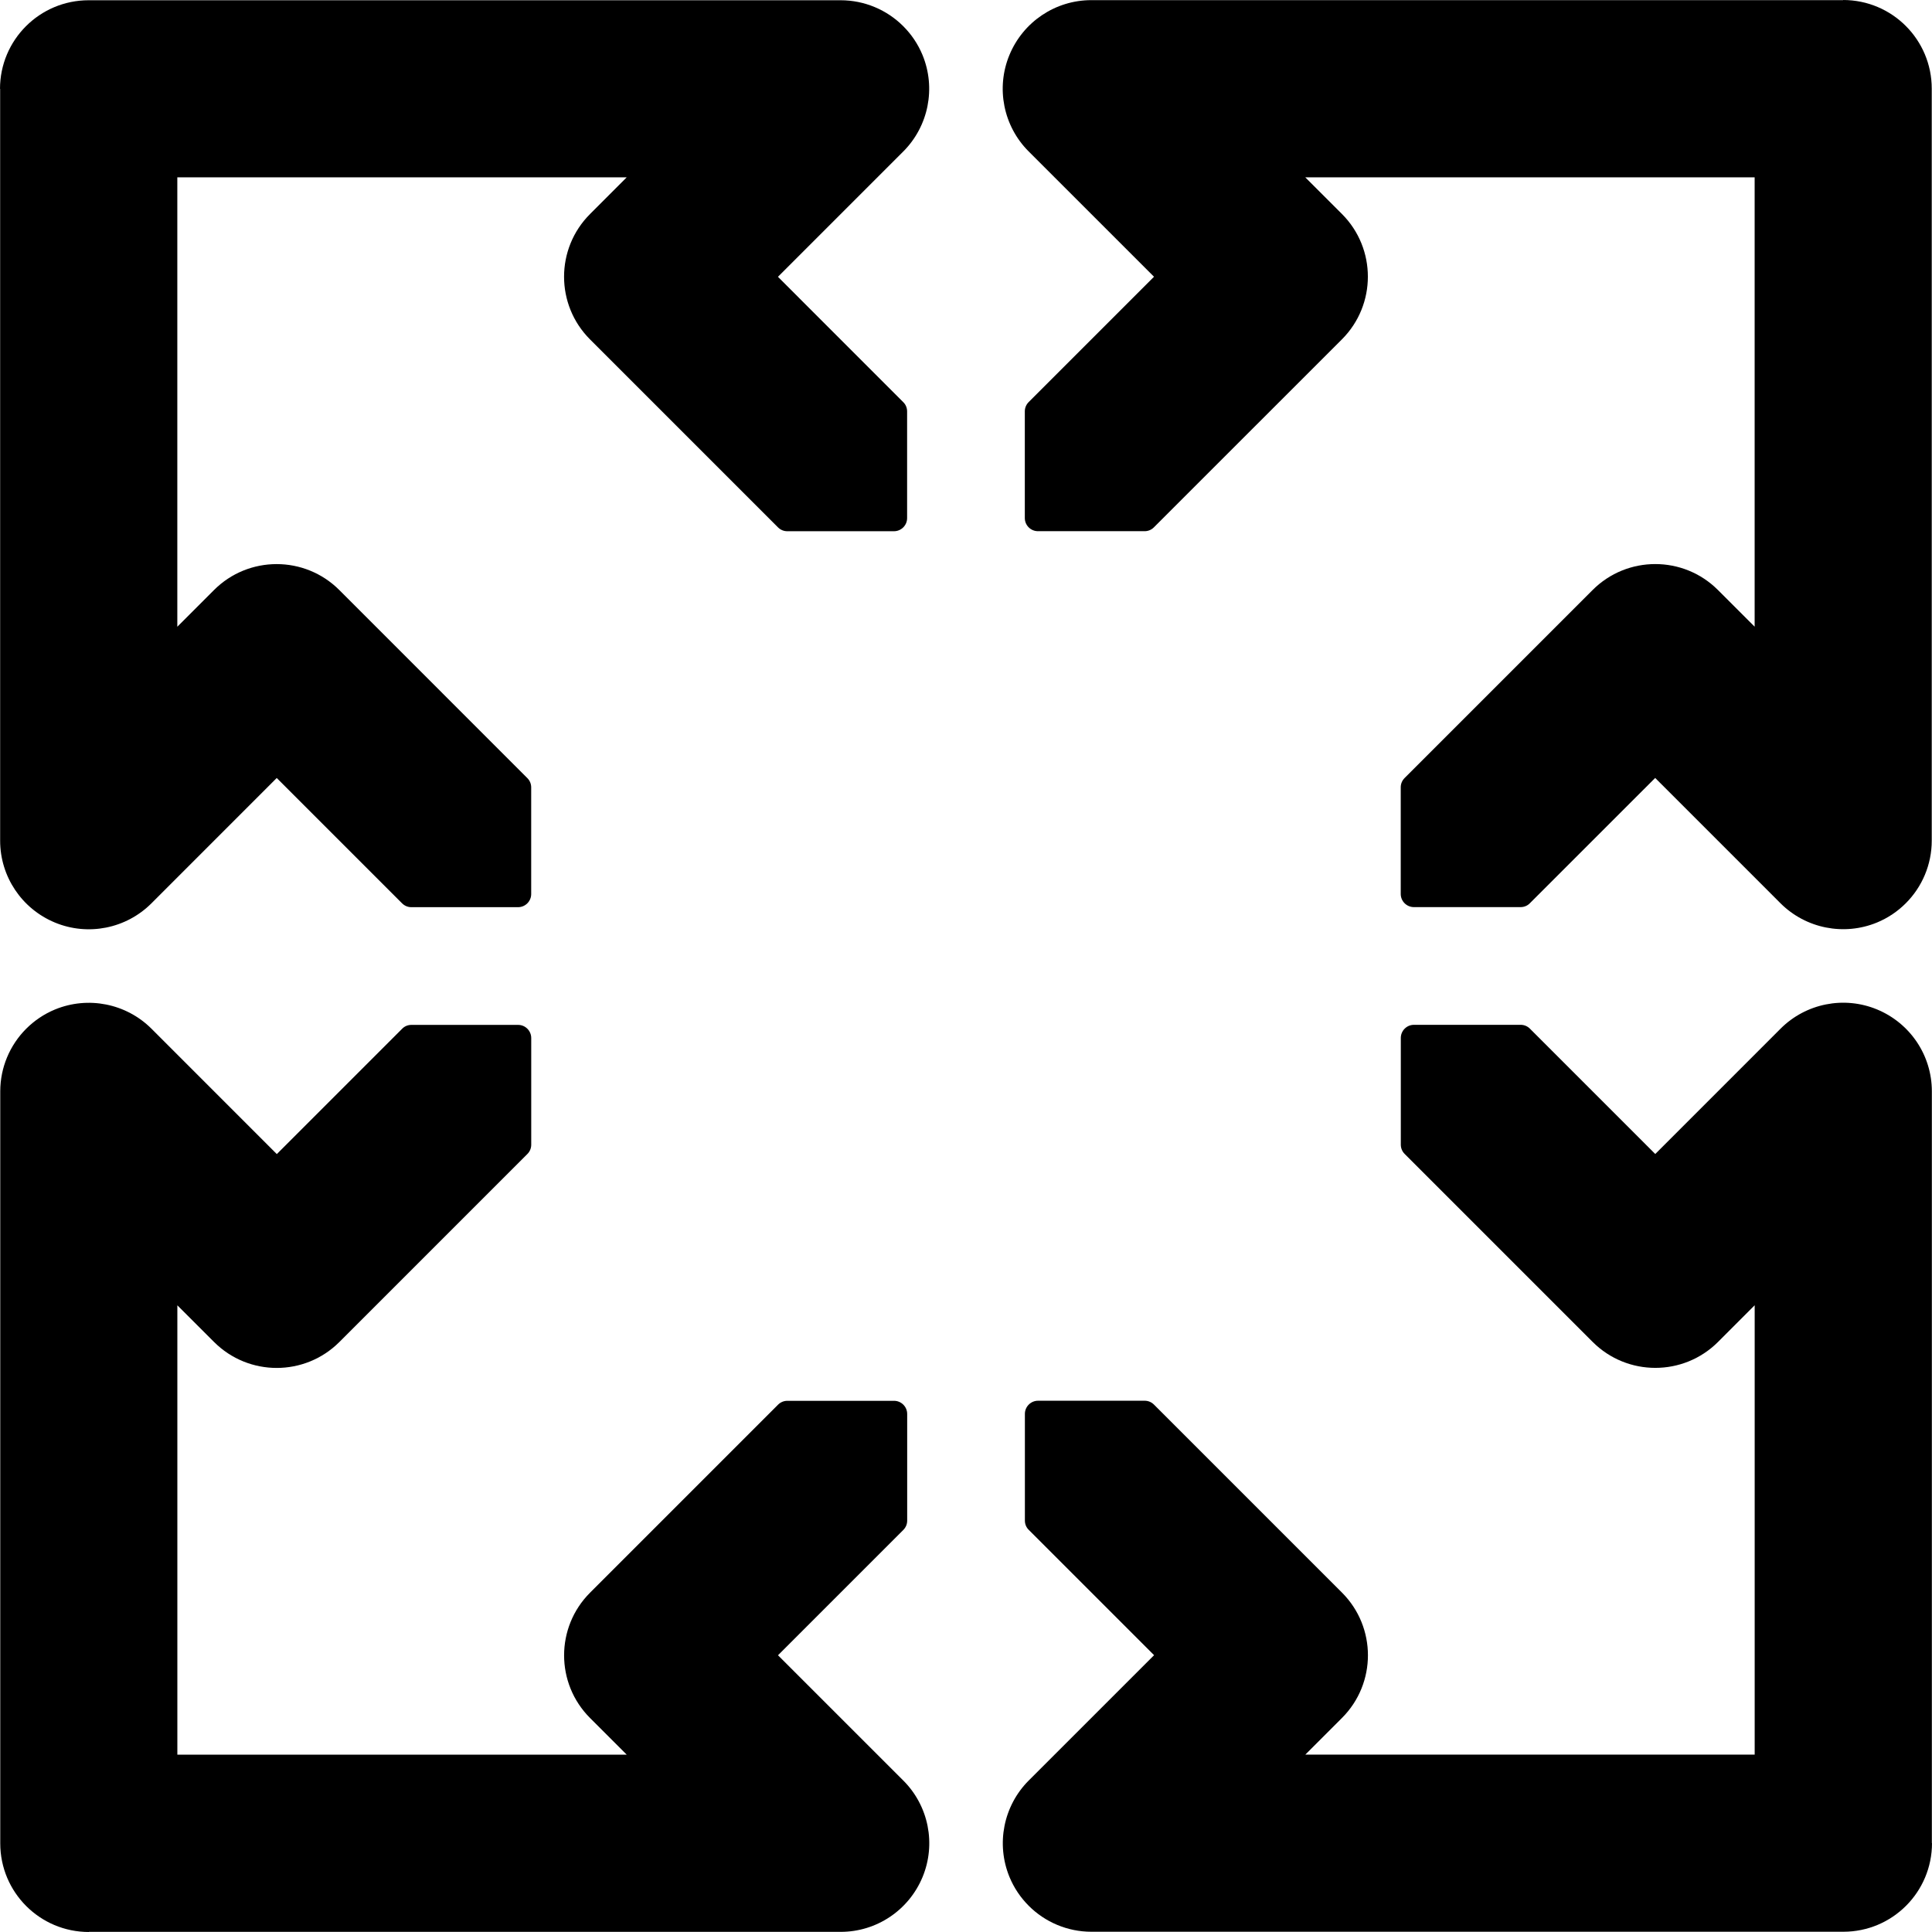 <?xml version="1.0" encoding="UTF-8"?> <svg xmlns="http://www.w3.org/2000/svg" width="54" height="54" viewBox="0 0 54 54" fill="none"><path d="M53.996 51.519V30.503C53.996 29.501 53.393 28.6 52.466 28.215C51.541 27.831 50.475 28.044 49.767 28.752L46.265 32.255L42.762 28.752C42.693 28.682 42.601 28.644 42.504 28.644H39.52C39.318 28.644 39.153 28.809 39.153 29.011V31.994C39.153 32.091 39.192 32.185 39.261 32.253L44.516 37.508C45.483 38.474 47.052 38.474 48.019 37.508L49.044 36.482V49.042H36.484L37.509 48.017C38.476 47.05 38.476 45.481 37.509 44.514L32.255 39.26C32.185 39.19 32.093 39.151 31.996 39.151H29.013C28.811 39.151 28.646 39.317 28.646 39.518V42.502C28.646 42.599 28.684 42.693 28.754 42.76L32.257 46.263L28.754 49.765C28.046 50.474 27.835 51.54 28.216 52.464C28.343 52.771 28.528 53.042 28.754 53.268C29.209 53.723 29.835 53.993 30.504 53.993H51.521C52.892 53.993 54 52.884 54 51.514L53.996 51.519Z" fill="black"></path><path d="M0.004 2.481V23.497C0.004 24.499 0.607 25.4 1.534 25.785C2.459 26.169 3.525 25.956 4.233 25.248L7.735 21.745L11.238 25.248C11.307 25.317 11.399 25.356 11.496 25.356H14.48C14.682 25.356 14.847 25.191 14.847 24.989V22.006C14.847 21.909 14.808 21.815 14.738 21.747L9.484 16.492C8.517 15.525 6.948 15.525 5.981 16.492L4.956 17.518V4.957H17.516L16.491 5.983C15.524 6.95 15.524 8.519 16.491 9.486L21.745 14.74C21.815 14.81 21.907 14.848 22.004 14.848H24.987C25.189 14.848 25.354 14.683 25.354 14.482V11.498C25.354 11.401 25.316 11.307 25.246 11.24L21.744 7.737L25.246 4.235C25.954 3.526 26.165 2.46 25.784 1.536C25.657 1.229 25.472 0.958 25.246 0.732C24.791 0.277 24.165 0.007 23.496 0.007H2.479C1.108 0.007 0 1.116 0 2.486L0.004 2.481Z" fill="black"></path><path d="M2.481 53.996H23.497C24.499 53.996 25.4 53.393 25.785 52.466C26.169 51.541 25.956 50.475 25.248 49.767L21.745 46.265L25.248 42.762C25.317 42.693 25.356 42.601 25.356 42.504V39.52C25.356 39.318 25.191 39.153 24.989 39.153H22.006C21.909 39.153 21.815 39.192 21.747 39.261L16.492 44.516C15.525 45.483 15.525 47.052 16.492 48.019L17.518 49.044H4.957V36.484L5.983 37.509C6.95 38.476 8.519 38.476 9.486 37.509L14.74 32.255C14.81 32.185 14.848 32.093 14.848 31.996V29.013C14.848 28.811 14.683 28.646 14.482 28.646H11.498C11.401 28.646 11.307 28.684 11.24 28.754L7.737 32.257L4.235 28.754C3.526 28.046 2.46 27.835 1.536 28.216C1.229 28.343 0.958 28.528 0.732 28.754C0.277 29.209 0.007 29.835 0.007 30.504V51.521C0.007 52.892 1.116 54 2.486 54L2.481 53.996Z" fill="black"></path><path d="M51.52 0.004H30.503C29.501 0.004 28.6 0.607 28.215 1.534C27.831 2.459 28.044 3.525 28.752 4.233L32.255 7.735L28.752 11.238C28.683 11.307 28.644 11.399 28.644 11.496V14.48C28.644 14.682 28.809 14.847 29.011 14.847H31.994C32.091 14.847 32.185 14.808 32.253 14.738L37.508 9.484C38.474 8.517 38.474 6.948 37.508 5.981L36.482 4.956H49.043V17.516L48.017 16.491C47.05 15.524 45.481 15.524 44.514 16.491L39.26 21.745C39.19 21.815 39.151 21.907 39.151 22.004V24.987C39.151 25.189 39.317 25.354 39.518 25.354H42.502C42.599 25.354 42.693 25.316 42.76 25.246L46.263 21.744L49.765 25.246C50.474 25.954 51.54 26.165 52.464 25.784C52.771 25.657 53.042 25.472 53.268 25.246C53.723 24.791 53.993 24.165 53.993 23.496V2.479C53.993 1.108 52.885 0 51.514 0L51.52 0.004Z" fill="black"></path></svg> 